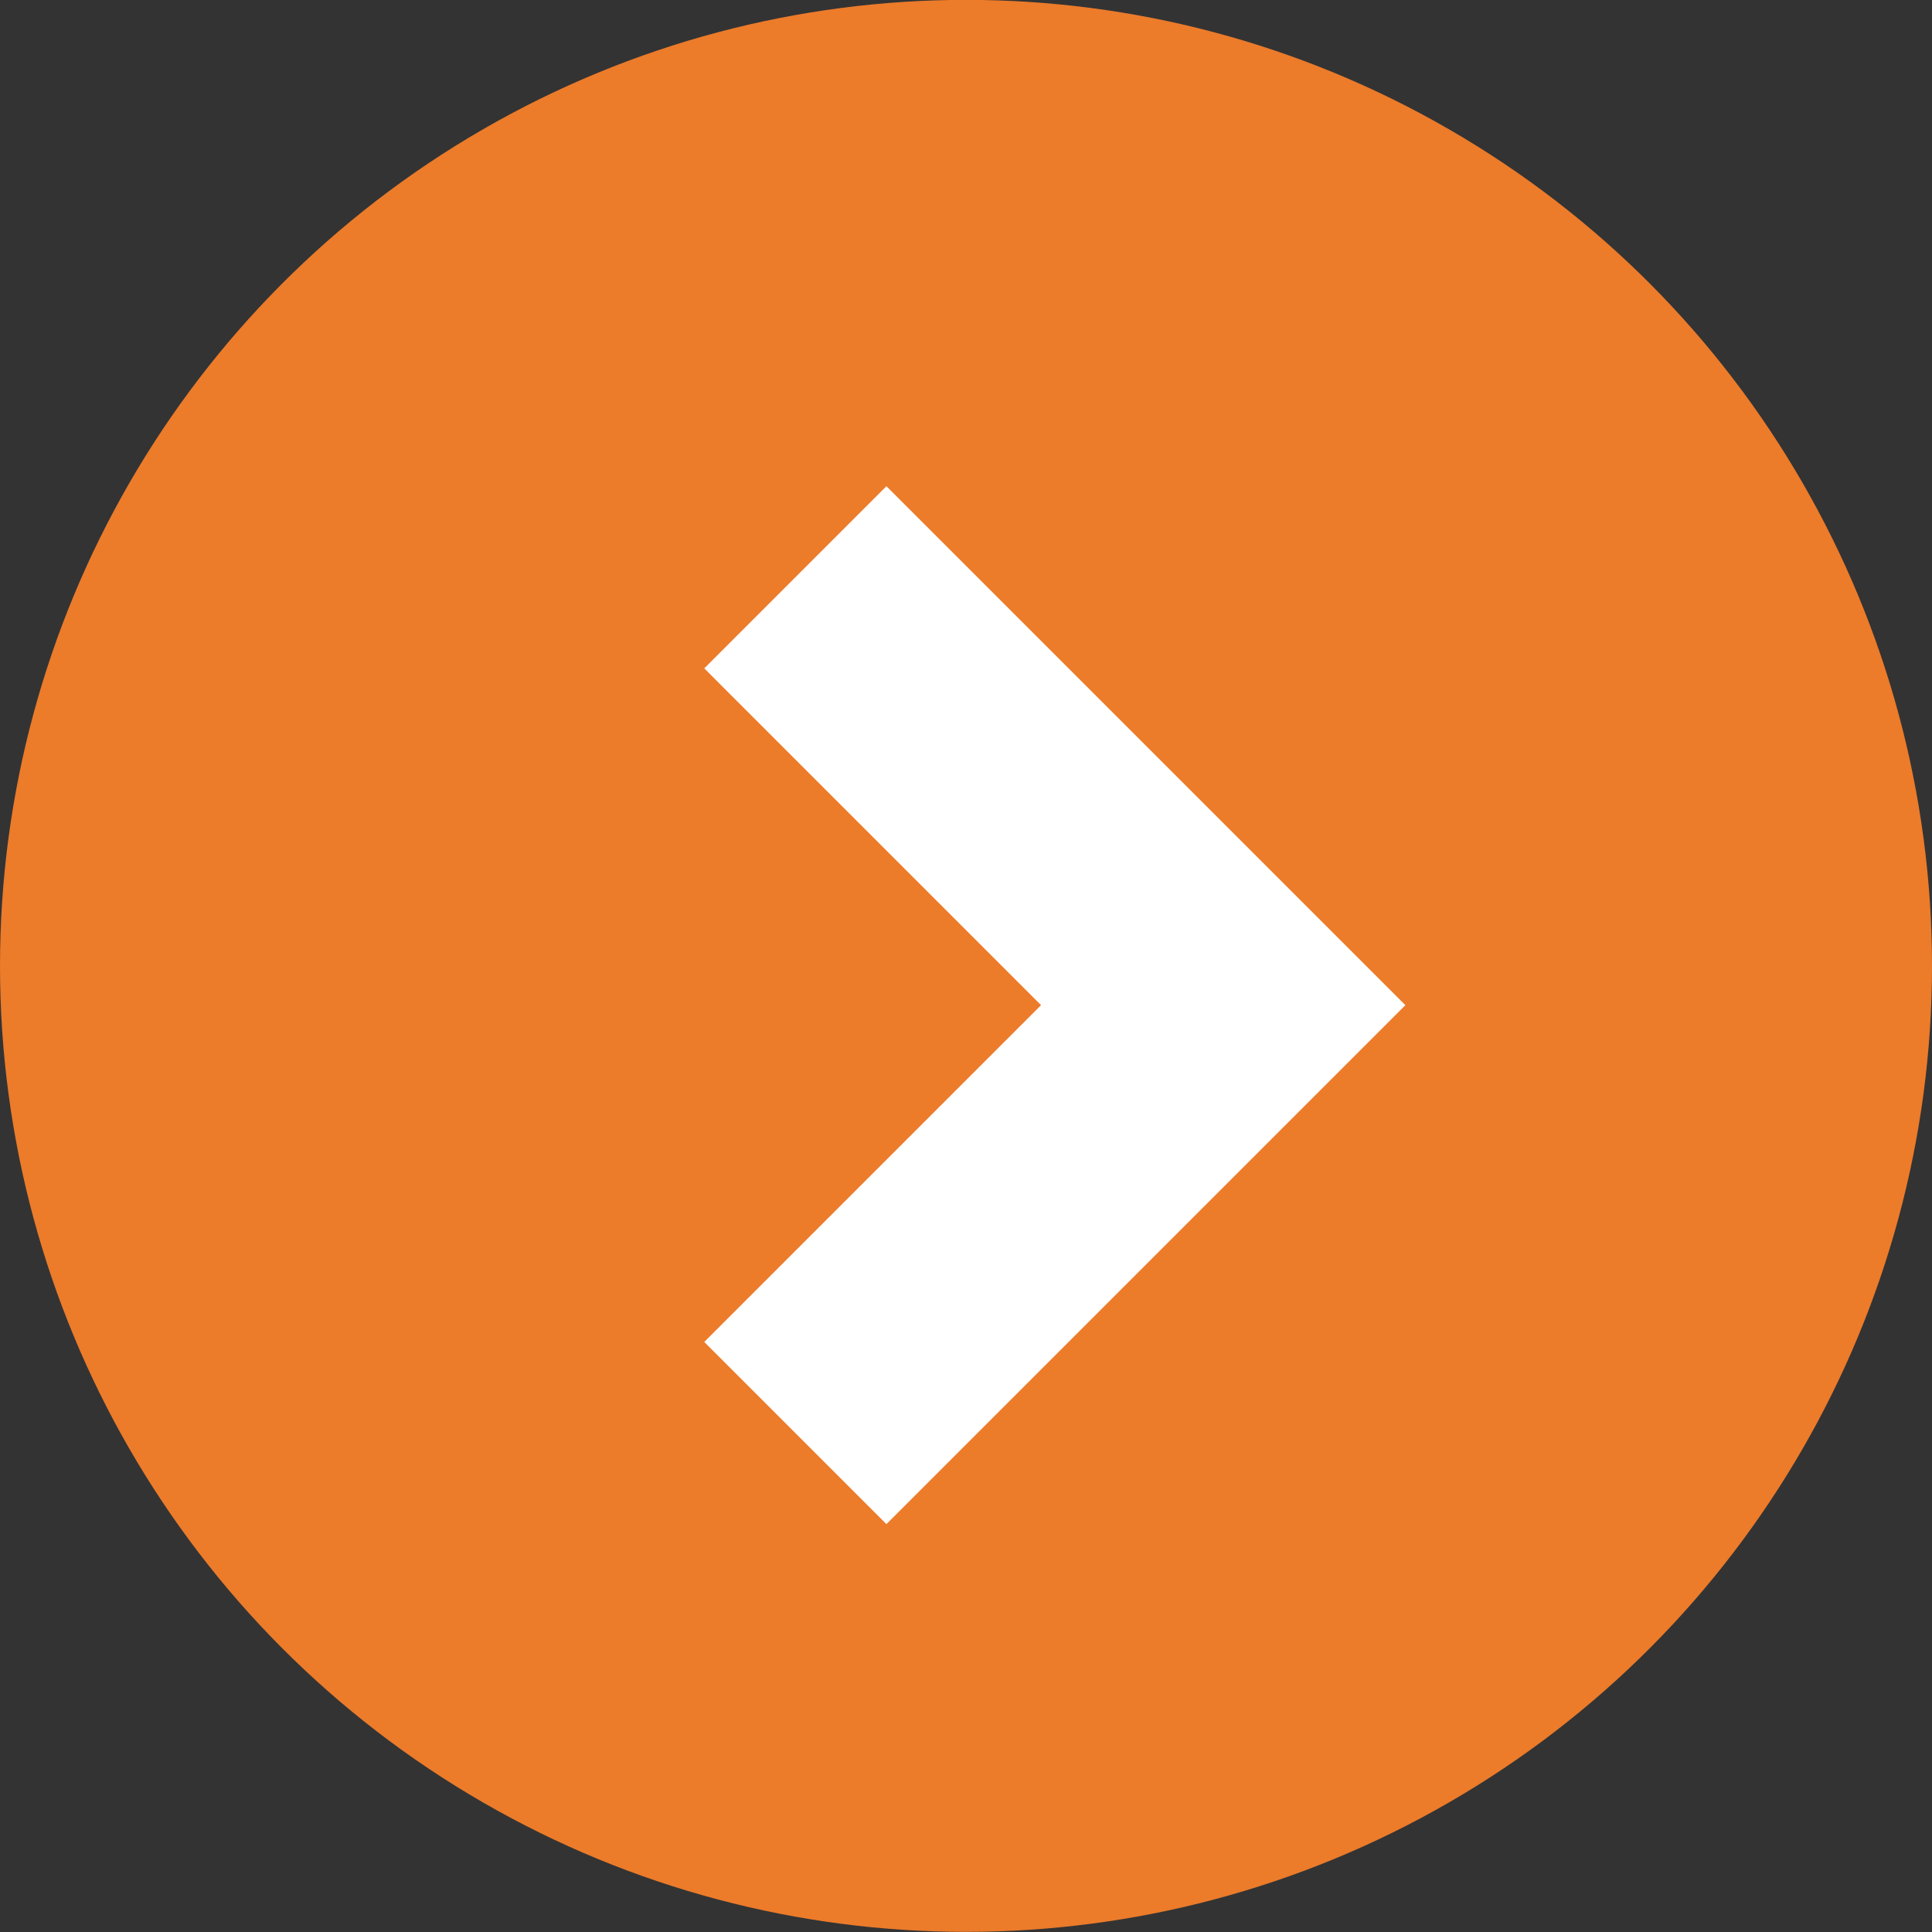 <svg xmlns="http://www.w3.org/2000/svg" width="15" height="15" viewBox="0 0 15 15">
  <rect x="0" y="0" width="15" height="15" fill="#333333" stroke="none"/>
  <g id="Group_1762" data-name="Group 1762" transform="translate(-426 -1817.932)">
    <circle id="Ellipse_1" data-name="Ellipse 1" cx="7.5" cy="7.5" r="7.5" transform="translate(426 1817.931)" fill="#ec7b2a"/>
    <path id="Path_1" data-name="Path 1" d="M0,6.644,3.322,3.322,0,0" transform="translate(432.175 1822.414)" fill="none" stroke="#fff" stroke-width="2" fill-rule="evenodd"/>
  </g>
</svg>
